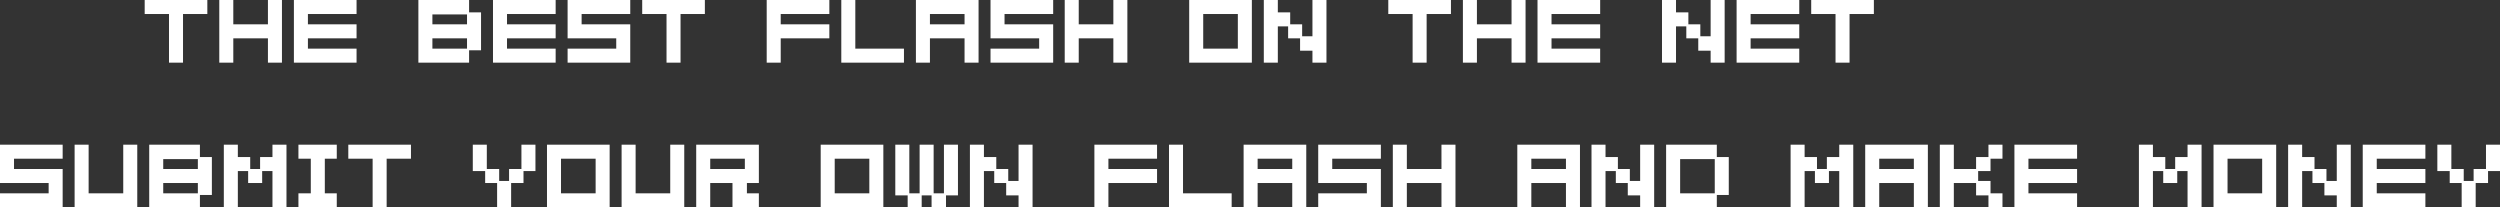<?xml version="1.0" encoding="UTF-8" standalone="no"?>
<svg xmlns:xlink="http://www.w3.org/1999/xlink" height="25.15px" width="303.25px" xmlns="http://www.w3.org/2000/svg">
  <rect width="100%" height="100%" fill="#333333" stroke="none"/>
  <g transform="matrix(1.0, 0.0, 0.0, 1.0, -130.3, -145.8)">
    <path d="M329.25 163.35 L330.95 163.35 330.95 170.95 329.25 170.95 329.25 169.5 327.75 169.5 327.75 168.0 326.3 168.0 326.3 166.55 325.05 166.55 325.05 170.95 323.35 170.95 323.35 163.35 325.05 163.35 325.05 164.85 326.55 164.85 326.55 166.3 328.0 166.3 328.0 167.75 329.25 167.75 329.25 163.35 M358.25 170.95 L356.55 170.95 356.55 163.35 364.15 163.35 364.15 170.95 362.45 170.95 362.45 168.0 358.25 168.0 358.25 170.95 M362.45 166.3 L362.45 165.05 358.25 165.05 358.25 166.3 362.45 166.3 M353.4 164.85 L353.4 163.35 355.1 163.35 355.1 170.95 353.4 170.95 353.4 166.55 352.15 166.55 352.15 168.0 350.45 168.0 350.45 166.55 349.2 166.55 349.2 170.95 347.5 170.95 347.5 163.35 349.2 163.35 349.2 164.85 350.7 164.85 350.7 166.3 351.9 166.3 351.9 164.85 353.4 164.85 M348.55 145.8 L348.55 147.5 342.65 147.5 342.65 148.75 348.55 148.75 348.55 150.45 342.65 150.45 342.65 151.7 348.55 151.7 348.55 153.4 340.95 153.4 340.95 145.8 348.55 145.8 M357.6 145.8 L357.6 147.5 354.65 147.5 354.65 153.4 352.95 153.4 352.95 147.5 350.0 147.5 350.0 145.8 357.6 145.8 M333.6 145.8 L333.6 147.3 335.1 147.3 335.1 148.75 336.55 148.75 336.55 150.2 337.8 150.2 337.8 145.8 339.5 145.8 339.5 153.4 337.8 153.4 337.8 151.95 336.3 151.95 336.3 150.45 334.85 150.45 334.85 149.0 333.6 149.0 333.6 153.4 331.9 153.4 331.9 145.8 333.6 145.8 M324.4 145.8 L324.4 147.5 318.5 147.5 318.5 148.75 324.4 148.75 324.4 150.45 318.5 150.45 318.5 151.7 324.4 151.7 324.4 153.4 316.8 153.4 316.8 145.8 324.4 145.8 M332.4 163.35 L338.55 163.35 338.55 164.85 340.0 164.85 340.0 169.45 338.55 169.45 338.55 170.95 332.4 170.95 332.4 163.35 M334.1 169.25 L338.3 169.25 338.3 165.1 334.1 165.1 334.1 169.25 M165.95 145.8 L173.55 145.8 173.55 147.5 167.65 147.5 167.65 148.75 173.55 148.75 173.55 150.45 167.65 150.45 167.65 151.7 173.55 151.7 173.55 153.4 165.95 153.4 165.95 145.8 M162.8 145.8 L164.5 145.8 164.5 153.4 162.8 153.4 162.8 150.45 158.6 150.45 158.6 153.4 156.9 153.4 156.9 145.8 158.6 145.8 158.6 148.75 162.8 148.75 162.8 145.8 M232.35 145.8 L234.05 145.8 234.05 151.7 239.95 151.7 239.95 153.4 232.35 153.4 232.35 145.8 M230.9 147.5 L225.0 147.5 225.0 148.75 230.9 148.75 230.9 150.45 225.0 150.45 225.0 153.4 223.3 153.4 223.3 145.8 230.9 145.8 230.9 147.5 M206.75 145.8 L206.75 147.5 200.85 147.5 200.85 148.75 206.75 148.75 206.75 153.4 199.15 153.4 199.15 151.7 205.05 151.7 205.05 150.45 199.15 150.45 199.15 145.8 206.75 145.8 M215.8 147.5 L212.85 147.5 212.85 153.4 211.15 153.4 211.15 147.5 208.2 147.5 208.2 145.8 215.8 145.8 215.8 147.5 M424.5 163.35 L424.5 165.05 418.6 165.05 418.6 166.3 424.5 166.3 424.5 168.0 418.6 168.0 418.6 169.25 424.5 169.25 424.5 170.95 416.9 170.95 416.9 163.35 424.5 163.35 M411.05 164.85 L411.05 166.3 412.5 166.3 412.5 167.75 413.75 167.75 413.75 163.35 415.45 163.35 415.45 170.95 413.75 170.95 413.75 169.5 412.25 169.5 412.25 168.0 410.8 168.0 410.8 166.55 409.55 166.55 409.55 170.95 407.85 170.95 407.85 163.35 409.55 163.35 409.55 164.85 411.05 164.85 M430.35 166.3 L431.85 166.3 431.85 163.35 433.55 163.35 433.55 166.55 432.1 166.55 432.1 168.0 430.6 168.0 430.6 170.95 428.9 170.95 428.9 168.0 427.45 168.0 427.45 166.55 425.95 166.55 425.95 163.35 427.65 163.35 427.65 166.3 429.15 166.3 429.15 167.75 430.35 167.75 430.35 166.3 M382.25 163.35 L382.25 165.05 376.35 165.05 376.35 166.3 382.25 166.3 382.25 168.0 376.35 168.0 376.35 169.25 382.25 169.25 382.25 170.95 374.65 170.95 374.65 163.35 382.25 163.35 M370.0 166.3 L370.0 164.85 371.5 164.85 371.5 163.35 373.2 163.35 373.2 165.05 371.75 165.05 371.75 166.55 370.25 166.55 370.25 167.75 371.75 167.75 371.75 169.25 373.2 169.25 373.2 170.95 371.5 170.95 371.5 169.5 370.0 169.5 370.0 168.0 367.3 168.0 367.3 170.95 365.6 170.95 365.6 163.35 367.3 163.35 367.3 166.3 370.0 166.3 M398.8 170.95 L398.8 163.35 406.4 163.35 406.4 170.95 398.8 170.95 M404.7 165.05 L400.5 165.05 400.5 169.25 404.7 169.25 404.7 165.05 M394.15 166.3 L394.15 164.85 395.65 164.85 395.65 163.35 397.35 163.35 397.35 170.95 395.65 170.95 395.65 166.55 394.4 166.55 394.4 168.0 392.7 168.0 392.7 166.55 391.45 166.55 391.45 170.95 389.75 170.95 389.75 163.35 391.45 163.35 391.45 164.85 392.95 164.85 392.95 166.3 394.15 166.3 M188.65 147.3 L188.65 151.9 187.2 151.9 187.2 153.4 181.05 153.4 181.05 145.8 187.2 145.8 187.2 147.3 188.65 147.3 M190.1 145.8 L197.7 145.8 197.7 147.5 191.8 147.5 191.8 148.75 197.7 148.75 197.7 150.45 191.8 150.45 191.8 151.7 197.7 151.7 197.7 153.4 190.1 153.4 190.1 145.8 M182.75 147.55 L182.75 148.75 186.95 148.75 186.95 147.55 182.75 147.55 M186.95 150.45 L182.75 150.45 182.75 151.7 186.95 151.7 186.95 150.45 M147.85 147.5 L147.85 145.8 155.45 145.8 155.45 147.5 152.5 147.5 152.5 153.4 150.8 153.4 150.8 147.5 147.85 147.5 M291.9 165.05 L291.9 166.3 297.8 166.3 297.8 170.95 290.2 170.95 290.2 169.25 296.1 169.25 296.1 168.0 290.2 168.0 290.2 163.35 297.8 163.35 297.8 165.05 291.9 165.05 M316.05 170.95 L314.35 170.95 314.35 163.35 321.95 163.35 321.95 170.95 320.25 170.95 320.25 168.0 316.05 168.0 316.05 170.95 M320.25 166.3 L320.25 165.05 316.05 165.05 316.05 166.3 320.25 166.3 M305.15 163.35 L306.85 163.35 306.85 170.95 305.15 170.95 305.15 168.0 300.95 168.0 300.95 170.95 299.25 170.95 299.25 163.35 300.95 163.35 300.95 166.3 305.15 166.3 305.15 163.35 M251.15 166.3 L252.6 166.3 252.6 167.75 253.85 167.75 253.85 163.35 255.55 163.35 255.55 170.95 253.85 170.95 253.85 169.5 252.35 169.5 252.35 168.0 250.9 168.0 250.9 166.55 249.65 166.55 249.65 170.95 247.95 170.95 247.95 163.35 249.65 163.35 249.65 164.85 251.15 164.85 251.15 166.3 M282.85 165.05 L282.85 166.3 287.05 166.3 287.05 165.05 282.85 165.05 M281.15 170.95 L281.15 163.35 288.75 163.35 288.75 170.95 287.05 170.95 287.05 168.0 282.85 168.0 282.85 170.95 281.15 170.95 M270.65 165.05 L264.75 165.05 264.75 166.3 270.65 166.3 270.65 168.0 264.75 168.0 264.75 170.95 263.05 170.95 263.05 163.35 270.65 163.35 270.65 165.05 M272.1 170.95 L272.1 163.35 273.8 163.35 273.8 169.25 279.7 169.25 279.7 170.95 272.1 170.95 M274.55 145.8 L282.15 145.8 282.15 153.4 274.55 153.4 274.55 145.8 M280.45 147.5 L276.25 147.5 276.25 151.7 280.45 151.7 280.45 147.5 M265.35 145.8 L267.05 145.8 267.05 153.4 265.35 153.4 265.35 150.45 261.15 150.45 261.15 153.4 259.45 153.4 259.45 145.8 261.15 145.8 261.15 148.75 265.35 148.75 265.35 145.8 M258.05 147.5 L252.15 147.5 252.15 148.75 258.05 148.75 258.05 153.4 250.45 153.4 250.45 151.7 256.35 151.7 256.35 150.45 250.45 150.45 250.45 145.8 258.05 145.8 258.05 147.5 M247.3 147.5 L243.1 147.5 243.1 148.75 247.3 148.75 247.3 147.5 M307.75 145.8 L309.45 145.8 309.45 148.75 313.65 148.75 313.65 145.8 315.35 145.8 315.35 153.4 313.65 153.4 313.65 150.45 309.45 150.45 309.45 153.4 307.75 153.4 307.75 145.8 M298.7 147.5 L298.7 145.8 306.3 145.8 306.3 147.5 303.35 147.5 303.35 153.4 301.65 153.4 301.65 147.5 298.7 147.5 M285.3 145.8 L285.3 147.3 286.8 147.3 286.8 148.75 288.25 148.75 288.25 150.2 289.5 150.2 289.5 145.8 291.2 145.8 291.2 153.4 289.5 153.4 289.5 151.95 288.0 151.95 288.0 150.45 286.55 150.45 286.55 149.0 285.3 149.0 285.3 153.4 283.6 153.4 283.6 145.8 285.3 145.8 M241.4 153.4 L241.4 145.8 249.0 145.8 249.0 153.4 247.3 153.4 247.3 150.45 243.1 150.45 243.1 153.4 241.4 153.4 M216.45 168.0 L216.45 170.95 214.75 170.95 214.75 163.35 222.35 163.35 222.35 168.0 220.9 168.0 220.9 169.25 222.35 169.25 222.35 170.95 219.15 170.95 219.15 168.0 216.45 168.0 M220.65 166.3 L220.65 165.05 216.45 165.05 216.45 166.3 220.65 166.3 M211.6 169.25 L211.6 163.35 213.3 163.35 213.3 170.95 205.7 170.95 205.7 163.35 207.4 163.35 207.4 169.25 211.6 169.25 M238.9 163.35 L240.6 163.35 240.6 169.25 241.85 169.25 241.85 163.35 243.55 163.35 243.55 169.25 244.8 169.25 244.8 163.35 246.5 163.35 246.5 169.5 245.05 169.5 245.05 170.95 243.3 170.95 243.3 169.5 242.1 169.5 242.1 170.95 240.4 170.95 240.4 169.5 238.9 169.5 238.9 163.35 M229.85 170.95 L229.85 163.35 237.45 163.35 237.45 170.95 229.85 170.95 M231.55 165.05 L231.55 169.25 235.75 169.25 235.75 165.05 231.55 165.05 M172.55 165.05 L172.55 163.35 180.15 163.35 180.15 165.05 177.2 165.05 177.2 170.95 175.5 170.95 175.5 165.05 172.55 165.05 M163.35 166.55 L162.1 166.55 162.1 168.0 160.4 168.0 160.4 166.55 159.15 166.55 159.15 170.95 157.45 170.95 157.45 163.35 159.15 163.35 159.15 164.85 160.65 164.85 160.65 166.3 161.85 166.3 161.85 164.85 163.35 164.85 163.35 163.35 165.05 163.35 165.05 170.95 163.35 170.95 163.35 166.55 M171.15 165.05 L169.7 165.05 169.7 169.25 171.15 169.25 171.15 170.95 166.5 170.95 166.5 169.25 168.0 169.25 168.0 165.05 166.5 165.05 166.5 163.35 171.15 163.35 171.15 165.05 M196.65 170.95 L196.65 163.35 204.25 163.35 204.25 170.95 196.65 170.95 M198.35 165.05 L198.35 169.25 202.55 169.25 202.55 165.05 198.35 165.05 M187.65 163.35 L189.35 163.35 189.35 166.3 190.85 166.3 190.85 167.75 192.05 167.75 192.05 166.3 193.55 166.3 193.55 163.35 195.25 163.35 195.25 166.55 193.8 166.55 193.8 168.0 192.3 168.0 192.3 170.95 190.6 170.95 190.6 168.0 189.15 168.0 189.15 166.55 187.65 166.55 187.65 163.35 M150.1 169.25 L154.3 169.25 154.3 168.0 150.1 168.0 150.1 169.25 M150.1 166.3 L154.3 166.3 154.3 165.1 150.1 165.1 150.1 166.3 M148.4 163.35 L154.55 163.35 154.55 164.85 156.0 164.85 156.0 169.45 154.55 169.45 154.55 170.95 148.4 170.95 148.4 163.35 M130.3 168.0 L130.3 163.35 137.9 163.35 137.9 165.05 132.0 165.05 132.0 166.3 137.9 166.3 137.9 170.95 130.3 170.95 130.3 169.25 136.2 169.25 136.2 168.0 130.3 168.0 M145.25 169.25 L145.25 163.35 146.95 163.35 146.95 170.95 139.35 170.95 139.35 163.35 141.05 163.35 141.05 169.25 145.25 169.25" fill="#ffffff" fill-rule="evenodd" stroke="none"/>
  </g>
</svg>
